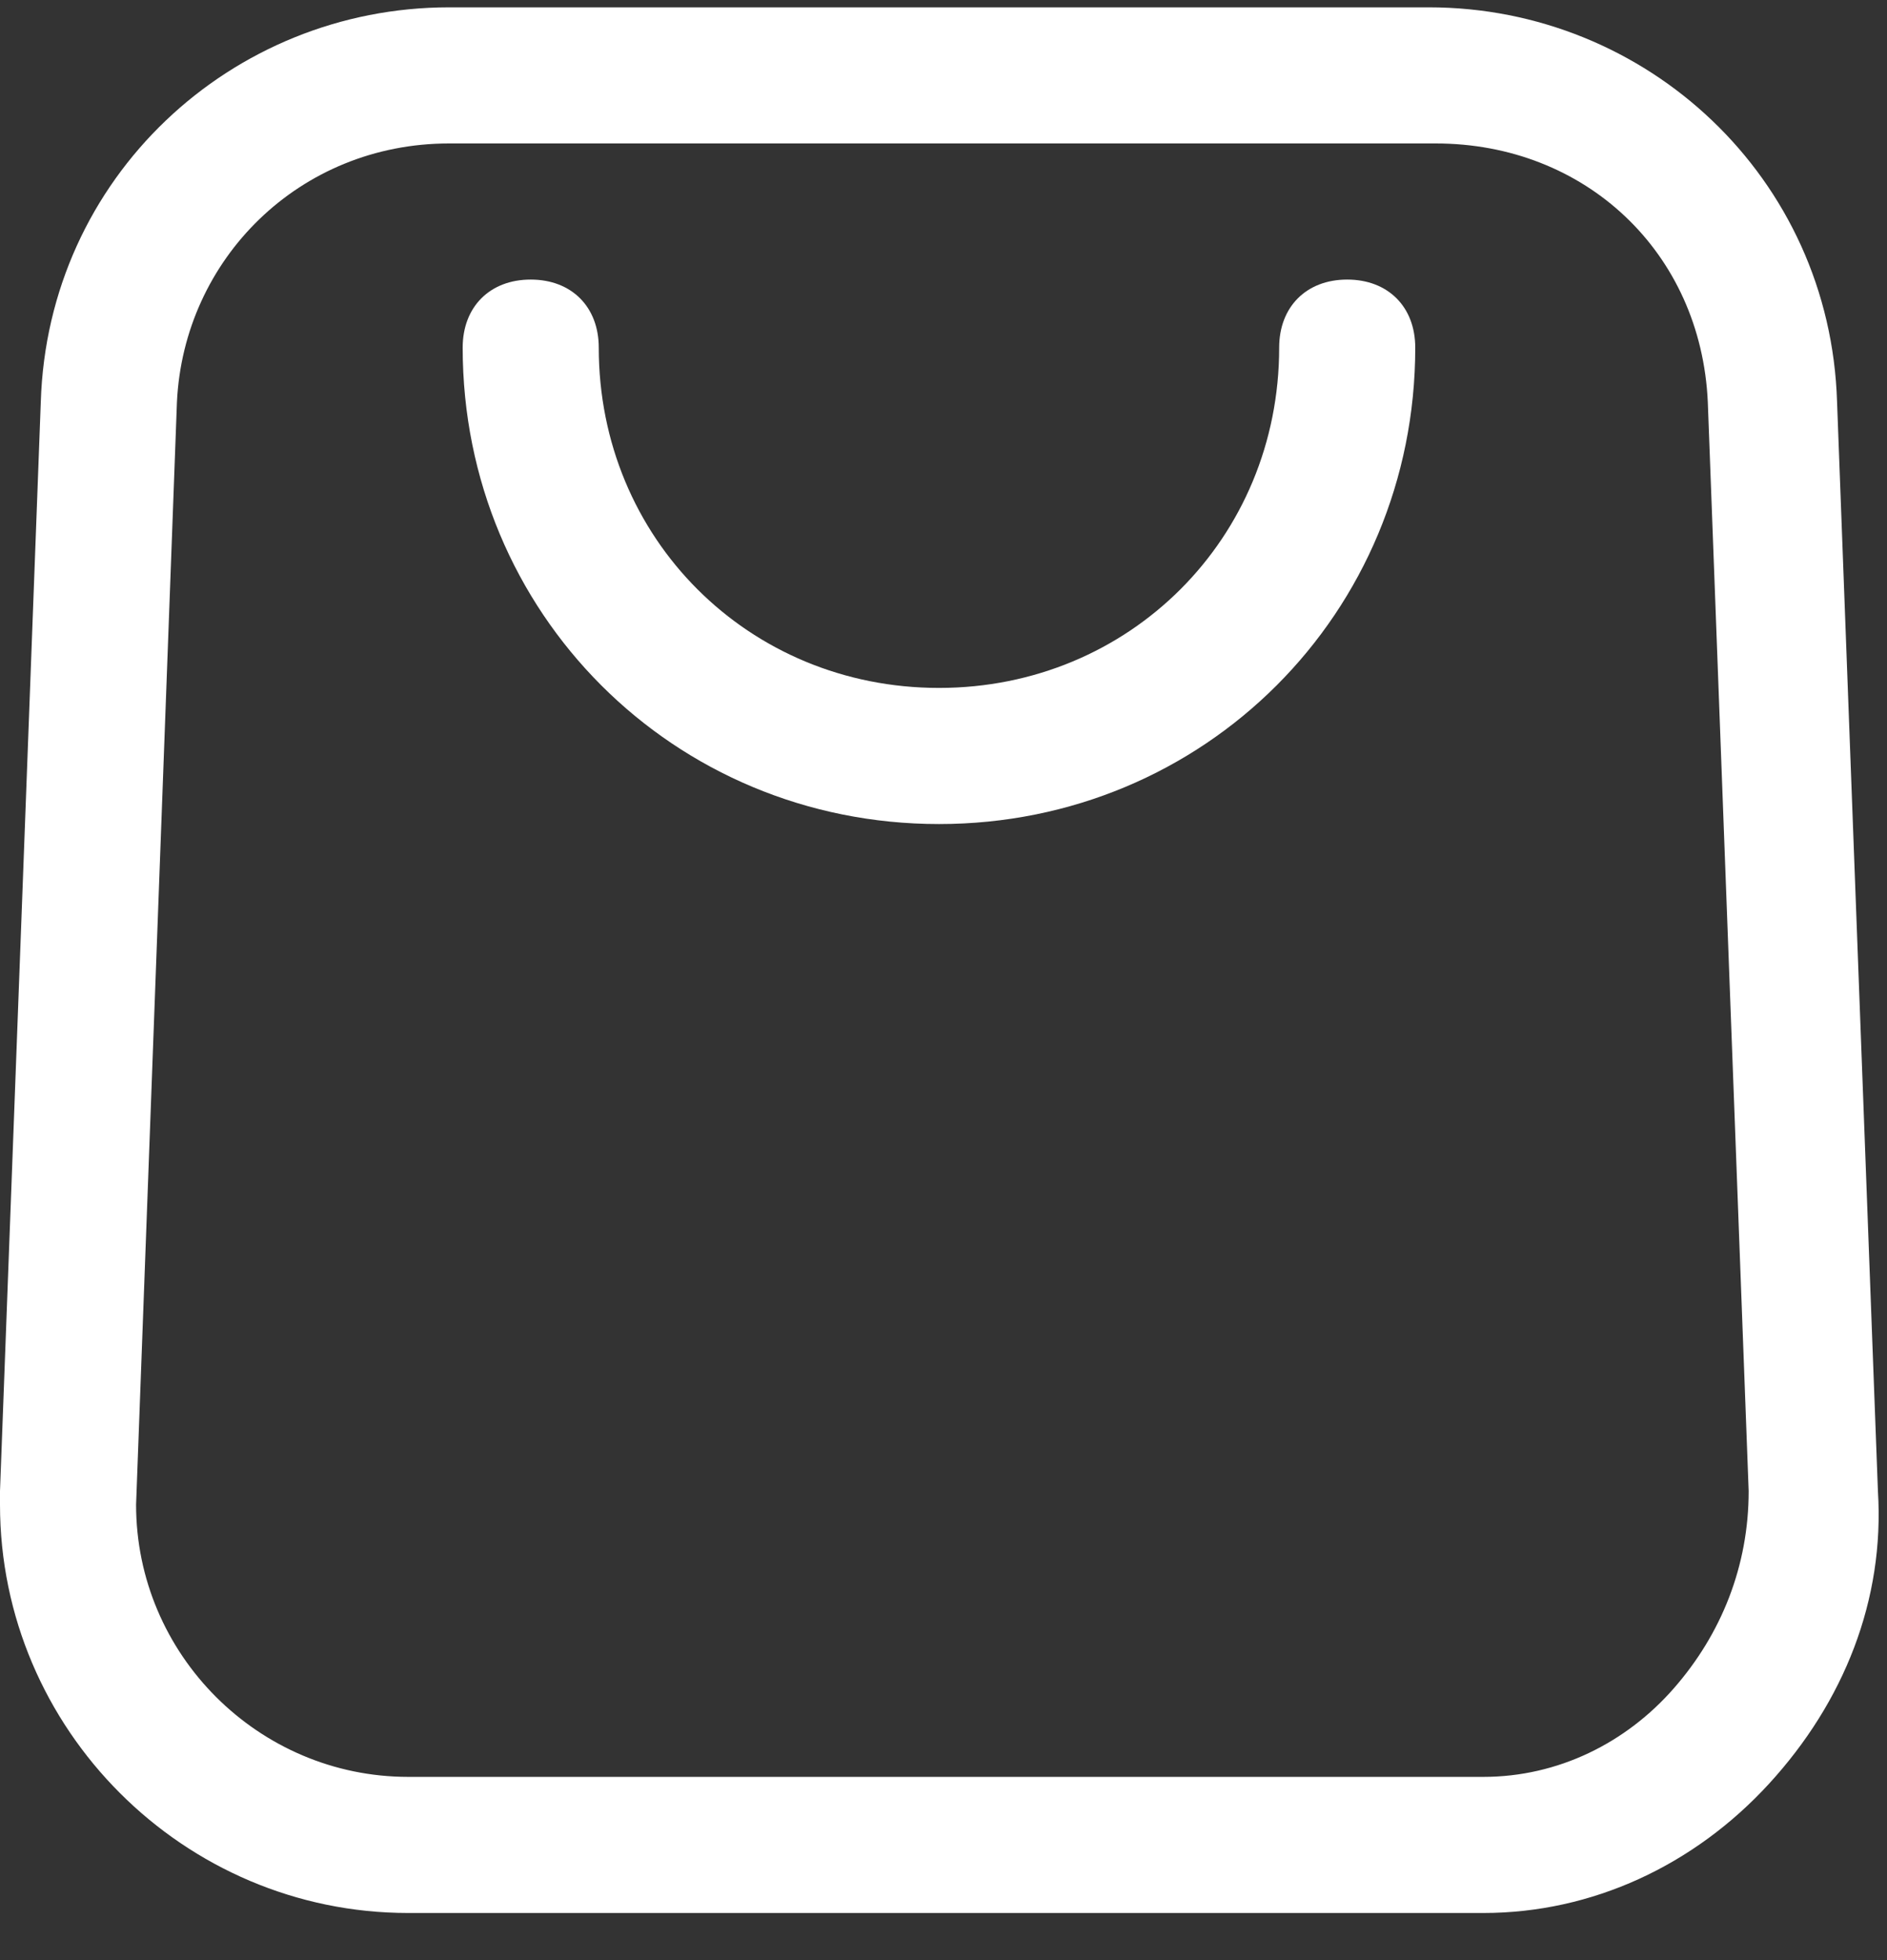 <svg xmlns="http://www.w3.org/2000/svg" width="26" height="27" viewBox="0 0 26 27" fill="none"><rect x="0" y="0" width="26" height="27" fill="#333333" stroke="none"/><path fill-rule="evenodd" clip-rule="evenodd" d="M0 20.726C0 23.82 2.531 26.351 5.625 26.351H20.25H20.438C21.938 26.351 23.344 25.695 24.375 24.57C25.406 23.445 25.969 22.039 25.875 20.539L25.312 5.539C25.219 2.445 22.688 0.101 19.688 0.101H6.188C3.188 0.101 0.656 2.445 0.562 5.539L0 20.539V20.726ZM2.438 5.539C2.531 3.57 4.125 1.976 6.188 1.976H19.781C21.844 1.976 23.438 3.476 23.531 5.539L24.094 20.539C24.094 21.57 23.719 22.507 23.062 23.257C22.406 24.007 21.469 24.476 20.438 24.476H5.625C3.562 24.476 1.875 22.789 1.875 20.726L2.438 5.539ZM6.375 4.789C6.375 8.445 9.281 11.351 12.938 11.351C16.594 11.351 19.5 8.445 19.5 4.789C19.5 4.226 19.125 3.851 18.562 3.851C18 3.851 17.625 4.226 17.625 4.789C17.625 7.414 15.562 9.476 12.938 9.476C10.312 9.476 8.25 7.414 8.25 4.789C8.25 4.226 7.875 3.851 7.312 3.851C6.75 3.851 6.375 4.226 6.375 4.789Z" fill="white"></path></svg>